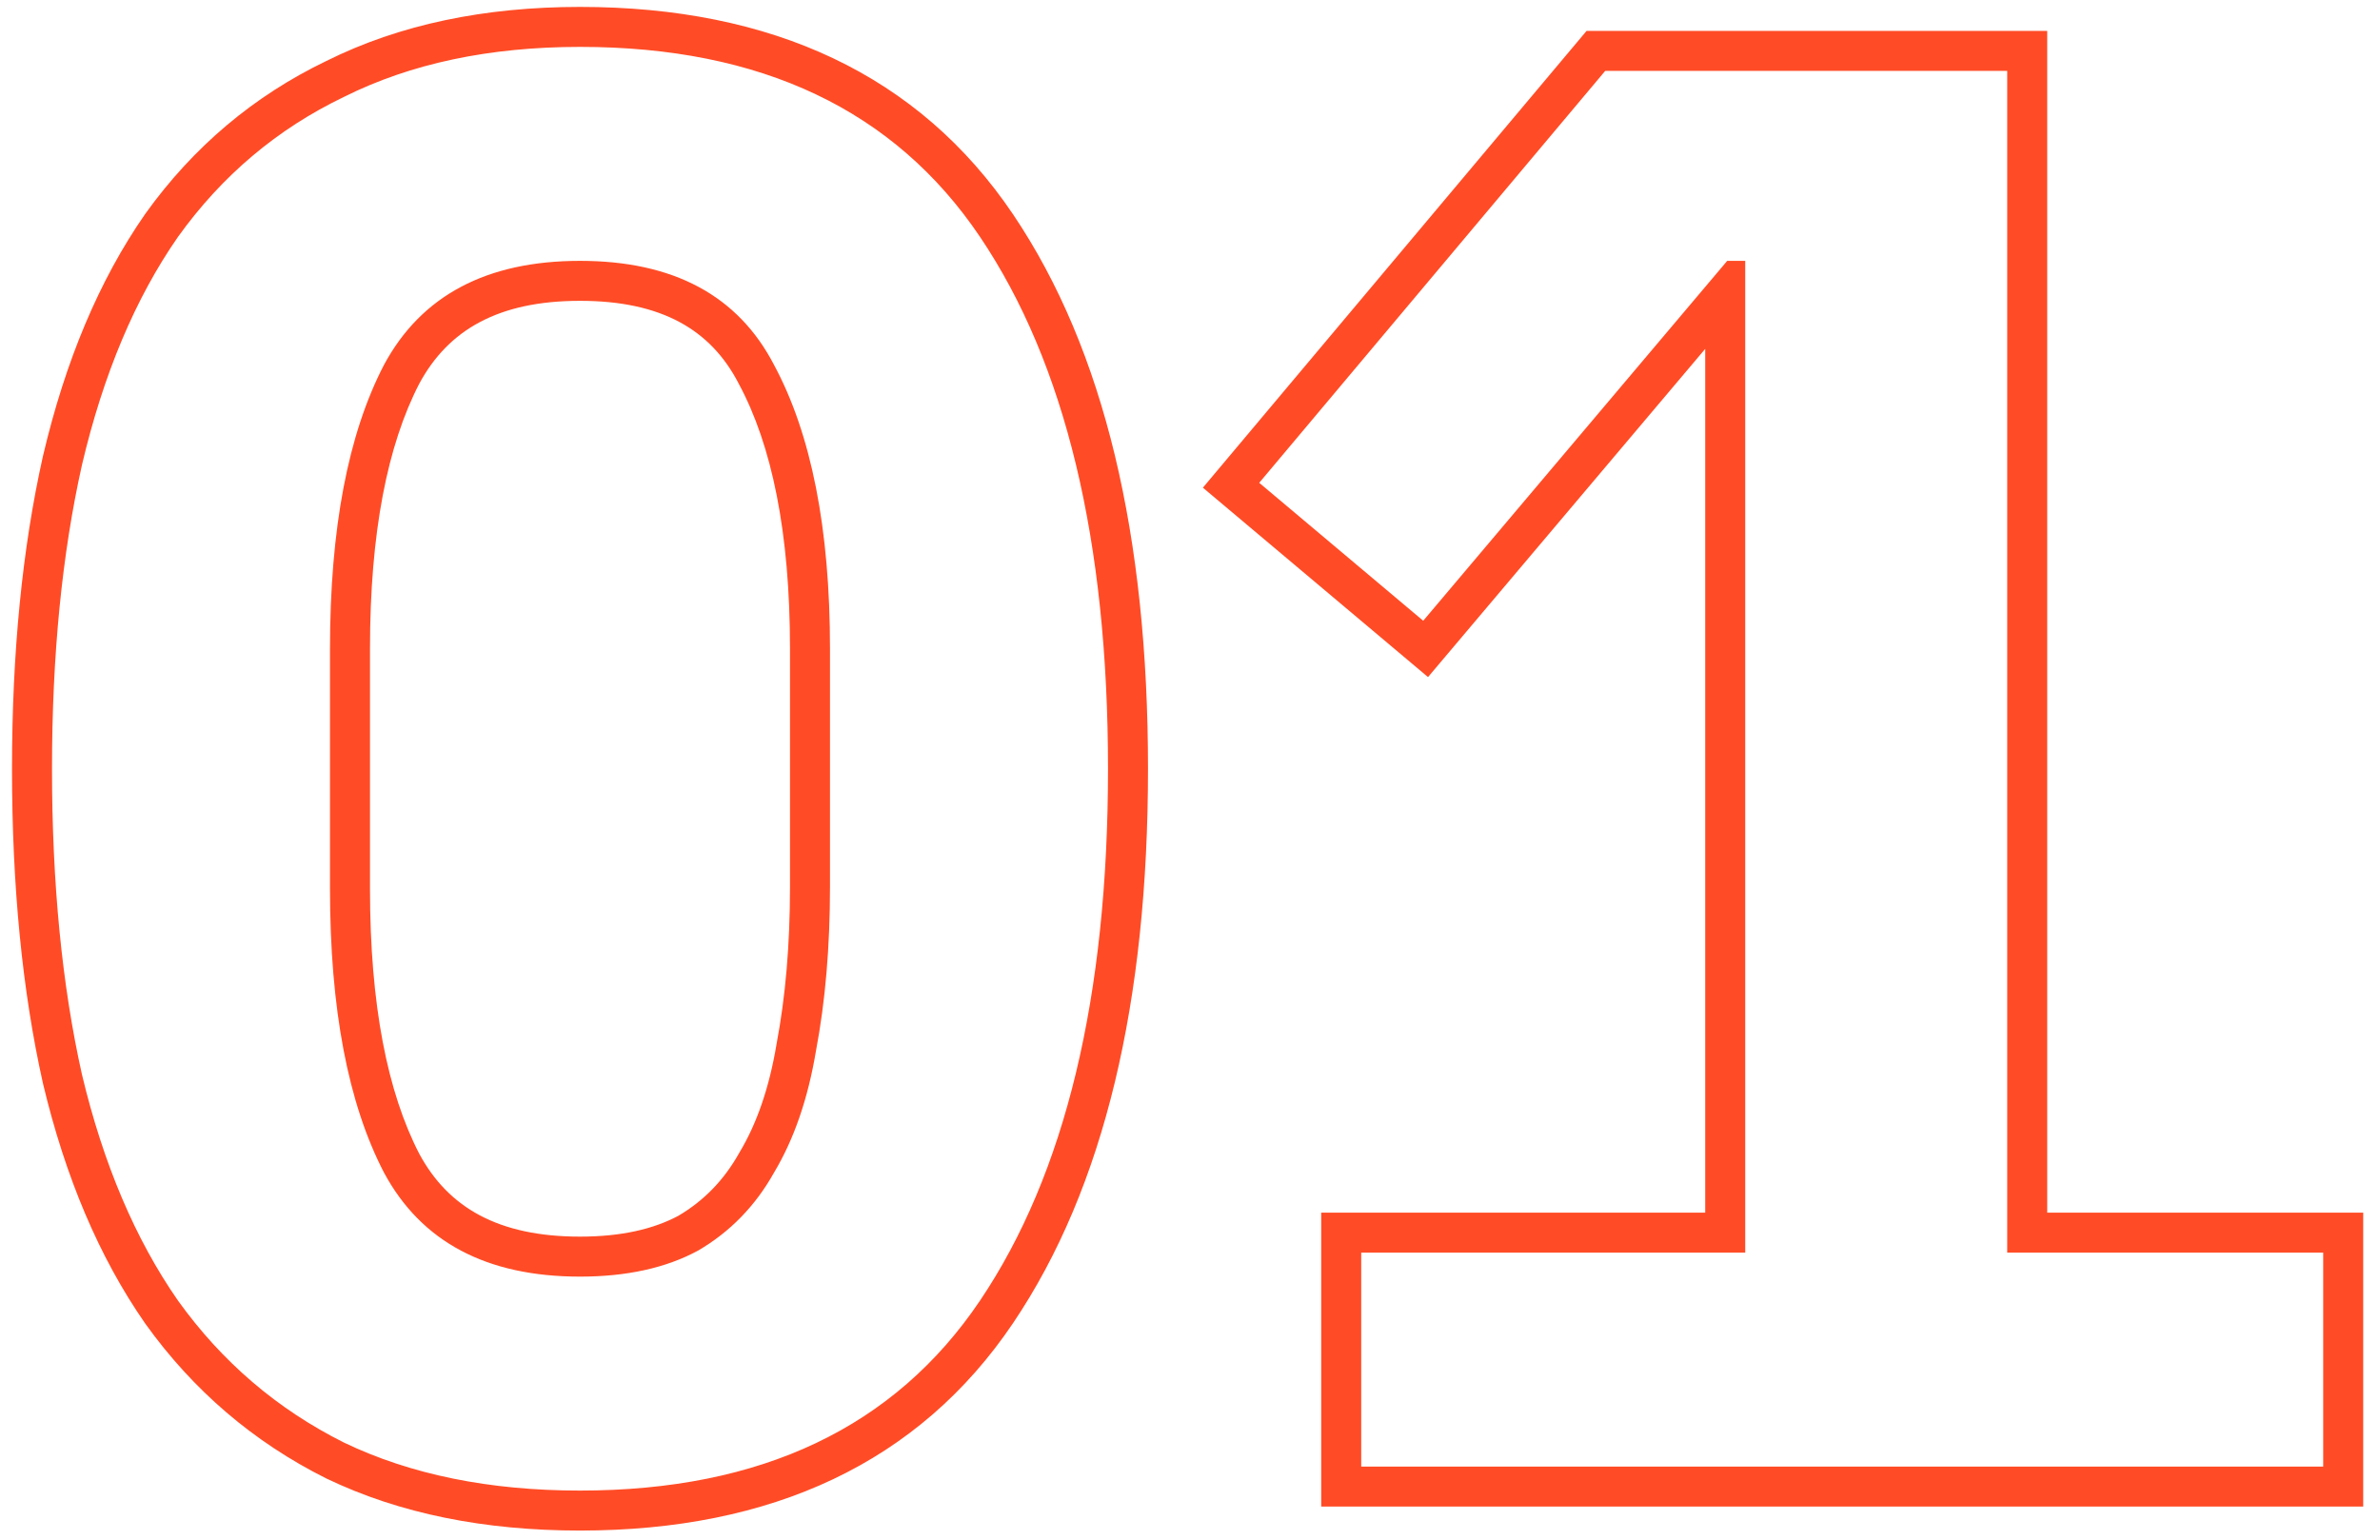<?xml version="1.0" encoding="UTF-8"?> <svg xmlns="http://www.w3.org/2000/svg" viewBox="0 0 115.00 74.41" data-guides="{&quot;vertical&quot;:[],&quot;horizontal&quot;:[]}"><defs></defs><path fill="#ff4c26" stroke="none" fill-opacity="1" stroke-width="1.333" stroke-opacity="1" alignment-baseline="baseline" baseline-shift="baseline" clip-rule="evenodd" fill-rule="evenodd" id="tSvg8449eca221" title="Path 1" d="M15.771 71.456C15.767 71.454 15.762 71.451 15.757 71.449C12.252 69.696 9.337 67.201 7.03 63.985C7.028 63.981 7.025 63.978 7.022 63.974C7.019 63.97 7.017 63.966 7.014 63.962C4.787 60.761 3.157 56.886 2.082 52.388C2.081 52.383 2.08 52.379 2.079 52.374C2.078 52.37 2.077 52.365 2.076 52.361C1.072 47.876 0.58 42.801 0.58 37.153C0.58 31.567 1.072 26.525 2.076 22.041C2.077 22.038 2.078 22.035 2.078 22.031C2.079 22.028 2.08 22.024 2.081 22.021C3.154 17.459 4.784 13.549 7.014 10.343C7.017 10.339 7.019 10.336 7.022 10.332C7.025 10.328 7.028 10.324 7.03 10.32C9.338 7.103 12.258 4.636 15.771 2.946C19.31 1.181 23.414 0.334 28.025 0.334C37.291 0.334 44.402 3.608 48.956 10.367C53.376 16.928 55.471 25.93 55.471 37.153C55.471 48.376 53.376 57.378 48.956 63.938C44.402 70.698 37.291 73.972 28.025 73.972C23.419 73.972 19.32 73.159 15.785 71.462C15.781 71.46 15.776 71.458 15.771 71.456ZM35.727 55.704C35.732 55.696 35.737 55.688 35.742 55.679C36.556 54.322 37.166 52.599 37.522 50.461C37.523 50.454 37.524 50.447 37.526 50.44C37.527 50.433 37.528 50.426 37.529 50.42C37.954 48.175 38.172 45.656 38.172 42.855C38.172 39.021 38.172 35.188 38.172 31.355C38.172 25.723 37.291 21.507 35.697 18.548C35.695 18.544 35.693 18.54 35.691 18.535C35.688 18.531 35.686 18.527 35.684 18.522C34.348 15.95 31.983 14.539 28.025 14.539C24.075 14.539 21.662 15.947 20.263 18.535C18.727 21.501 17.878 25.723 17.878 31.355C17.878 35.22 17.878 39.086 17.878 42.951C17.878 48.582 18.727 52.804 20.263 55.77C21.662 58.358 24.075 59.766 28.025 59.766C30.032 59.766 31.588 59.396 32.78 58.758C34.006 58.036 34.979 57.039 35.713 55.73C35.718 55.721 35.722 55.713 35.727 55.704ZM33.727 60.443C32.181 61.28 30.28 61.699 28.025 61.699C23.515 61.699 20.358 60.024 18.555 56.674C16.815 53.324 15.945 48.749 15.945 42.951C15.945 39.086 15.945 35.22 15.945 31.355C15.945 25.556 16.815 20.982 18.555 17.632C20.358 14.282 23.515 12.607 28.025 12.607C32.535 12.607 35.66 14.282 37.399 17.632C39.203 20.982 40.105 25.556 40.105 31.355C40.105 35.188 40.105 39.021 40.105 42.855C40.105 45.754 39.88 48.395 39.429 50.779C39.042 53.098 38.365 55.063 37.399 56.674C36.497 58.285 35.273 59.541 33.727 60.443ZM63.84 72.812C63.84 68.077 63.84 63.342 63.84 58.607C70.025 58.607 76.21 58.607 82.395 58.607C82.395 44.691 82.395 30.776 82.395 16.861C77.93 22.148 73.466 27.436 69.001 32.723C65.375 29.672 61.749 26.62 58.123 23.569C64.303 16.21 70.482 8.852 76.662 1.493C84.082 1.493 91.501 1.493 98.92 1.493C98.92 20.531 98.92 39.569 98.92 58.607C104.01 58.607 109.1 58.607 114.189 58.607C114.189 63.342 114.189 68.077 114.189 72.812C97.406 72.812 80.623 72.812 63.84 72.812ZM96.987 60.539C96.987 41.502 96.987 22.464 96.987 3.426C90.513 3.426 84.038 3.426 77.563 3.426C71.99 10.062 66.417 16.698 60.845 23.334C63.486 25.556 66.127 27.779 68.769 30.001C73.665 24.203 78.561 18.405 83.458 12.607C83.748 12.607 84.038 12.607 84.328 12.607C84.328 28.584 84.328 44.562 84.328 60.539C78.143 60.539 71.958 60.539 65.773 60.539C65.773 63.986 65.773 67.433 65.773 70.88C81.268 70.88 96.762 70.88 112.256 70.88C112.256 67.433 112.256 63.986 112.256 60.539C107.167 60.539 102.077 60.539 96.987 60.539ZM16.622 69.72C19.843 71.266 23.644 72.039 28.025 72.039C36.787 72.039 43.23 68.979 47.353 62.859C51.476 56.738 53.538 48.17 53.538 37.153C53.538 26.136 51.476 17.567 47.353 11.447C43.23 5.327 36.787 2.266 28.025 2.266C23.644 2.266 19.843 3.072 16.622 4.682C13.4 6.229 10.727 8.483 8.601 11.447C6.539 14.411 4.993 18.083 3.962 22.464C2.996 26.78 2.513 31.677 2.513 37.153C2.513 42.693 2.996 47.622 3.962 51.938C4.993 56.255 6.539 59.895 8.601 62.859C10.727 65.822 13.4 68.109 16.622 69.72Z"></path></svg> 